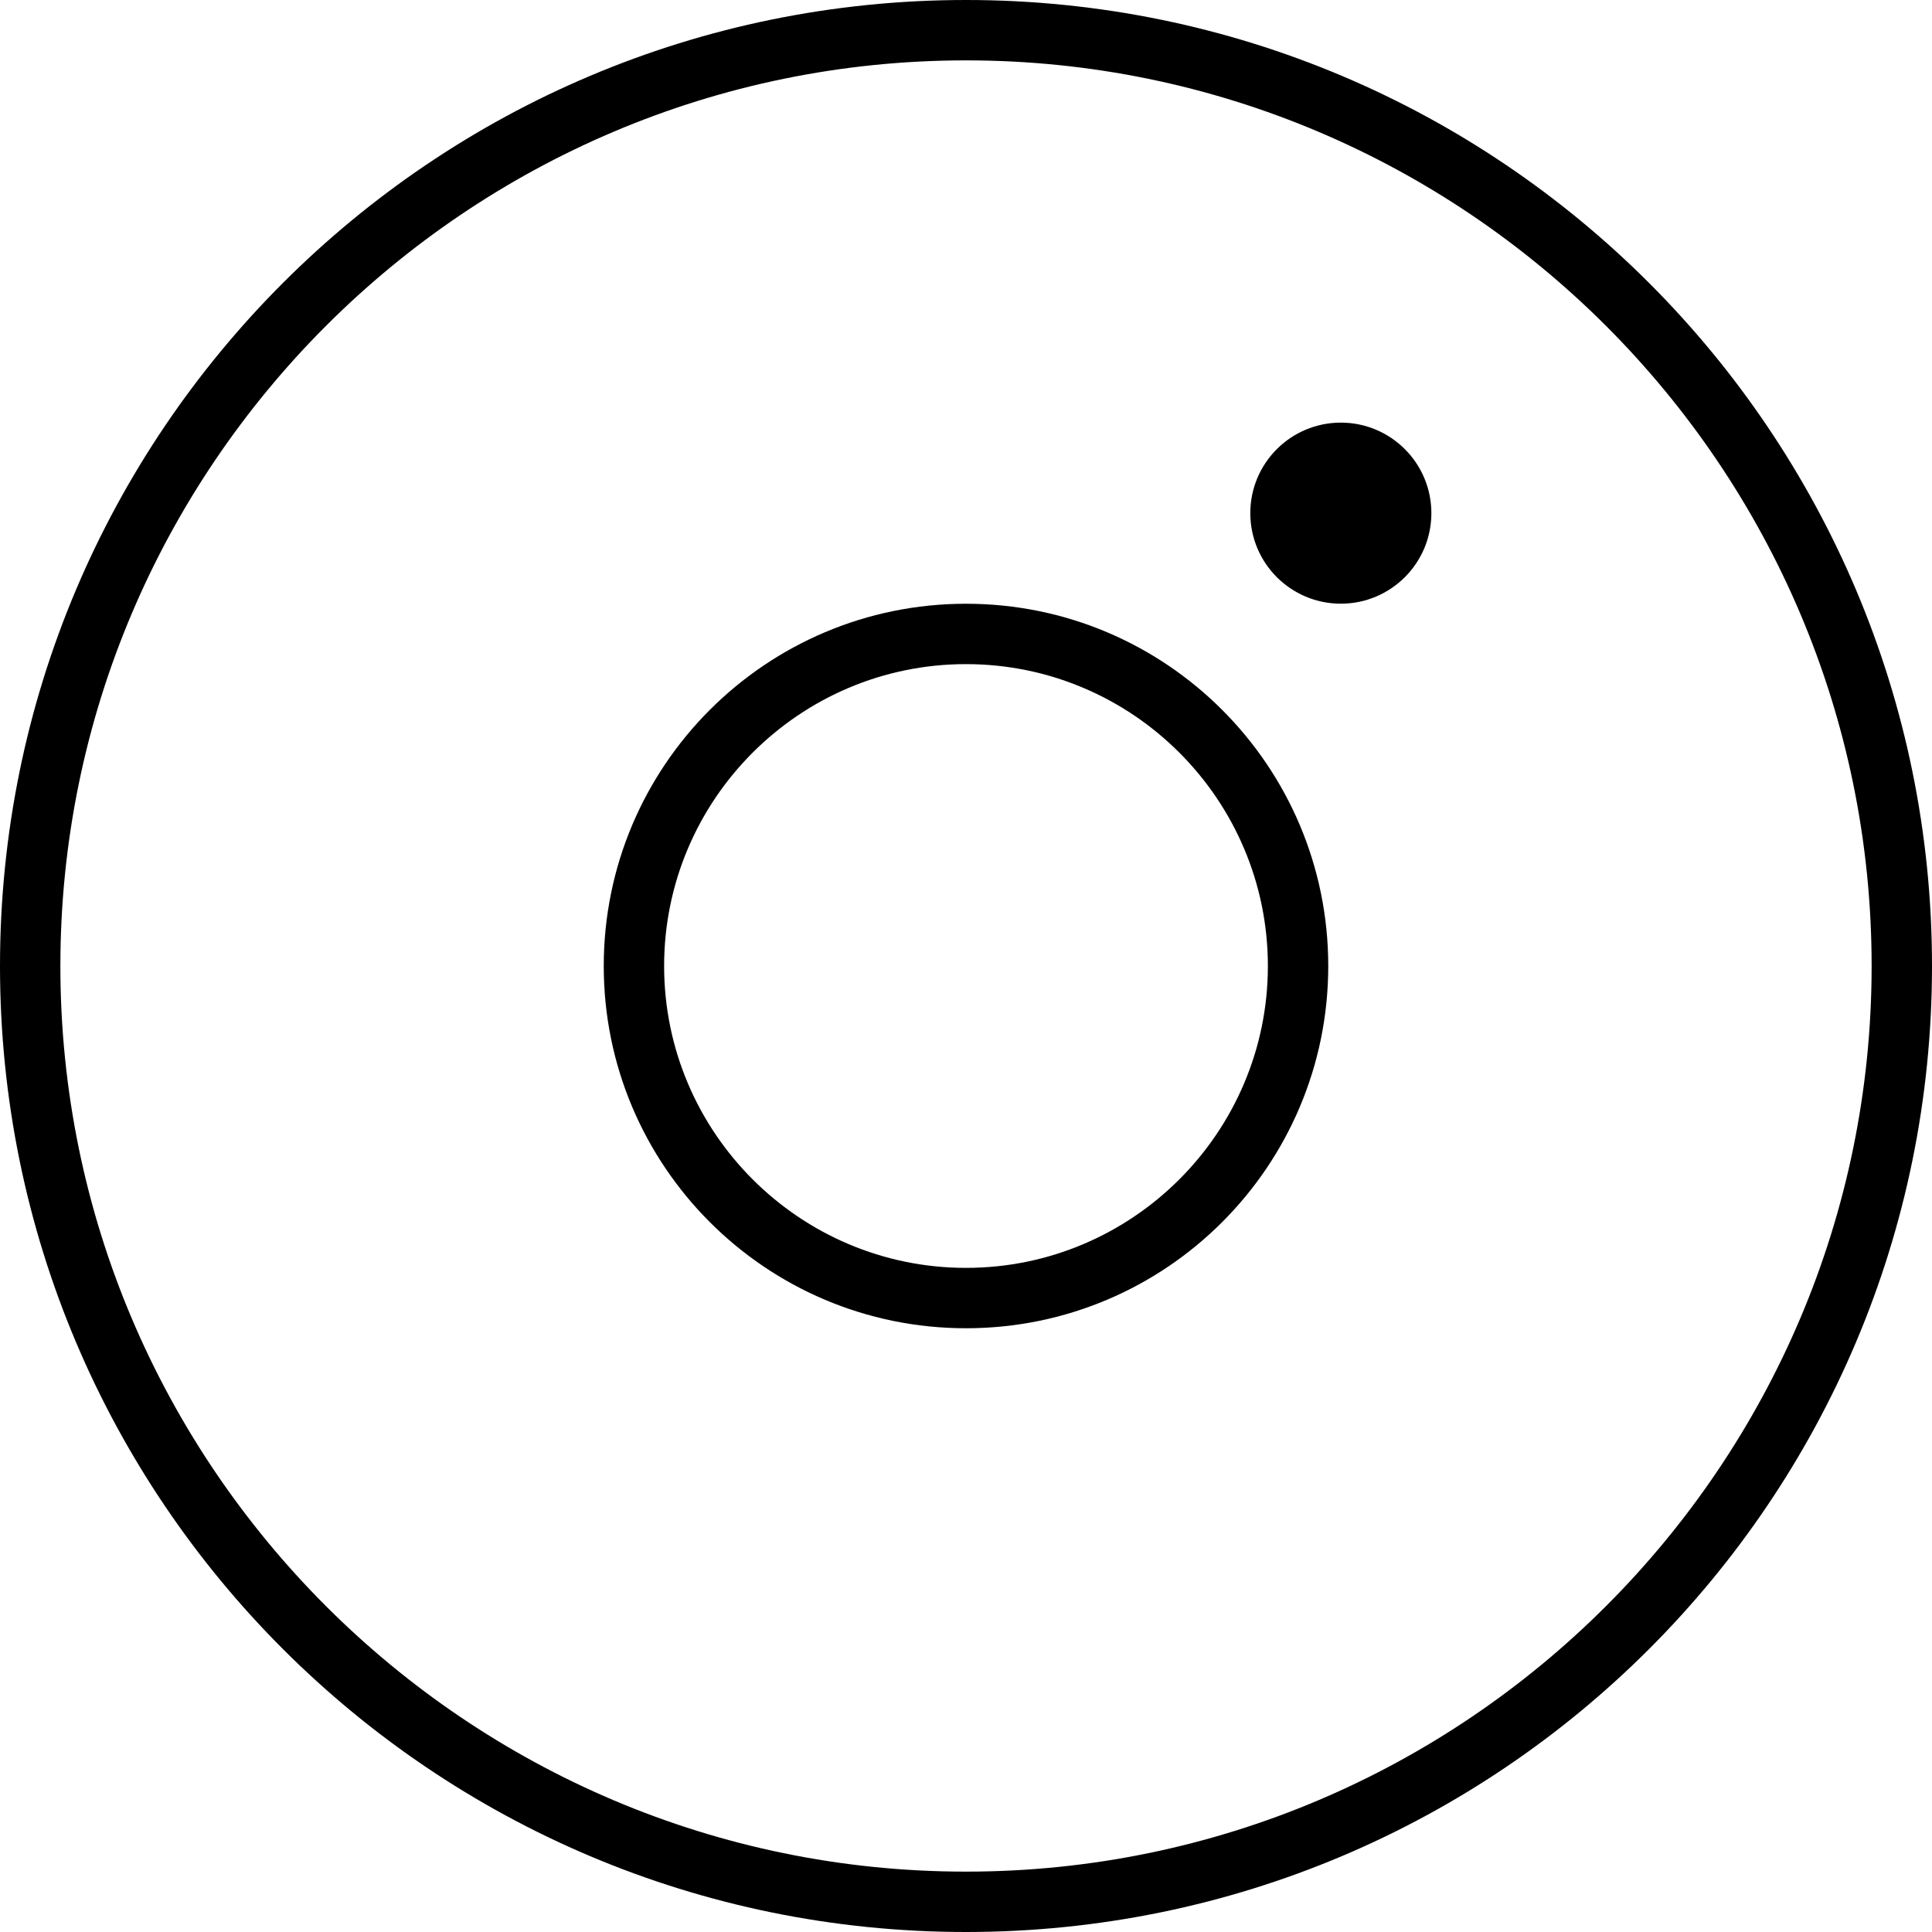 <?xml version="1.0" encoding="utf-8"?>
<!-- Uploaded to: SVG Repo, www.svgrepo.com, Generator: SVG Repo Mixer Tools -->
<svg fill="#000000" height="800px" width="800px" version="1.1" id="Layer_1" xmlns="http://www.w3.org/2000/svg" xmlns:xlink="http://www.w3.org/1999/xlink" 
	 viewBox="0 0 64 64" enable-background="new 0 0 64 64" xml:space="preserve">
<g id="Rec">
	<circle cx="44.417" cy="16.999" r="2.999"/>
	<path d="M32,0C14.327,0,0,14.327,0,32s14.327,32,32,32c17.673,0,32-14.327,32-32S49.673,0,32,0z M32,62
		C15.458,62,2,48.542,2,32C2,15.458,15.458,2,32,2s30,13.458,30,30C62,48.542,48.542,62,32,62z"/>
	<path d="M32,20c-6.627,0-12,5.373-12,12c0,6.627,5.373,12,12,12s12-5.373,12-12
		C44,25.373,38.627,20,32,20z M32,42c-5.514,0-10-4.486-10-10c0-5.514,4.486-10,10-10s10,4.486,10,10
		C42,37.514,37.514,42,32,42z"/>
</g>
</svg>